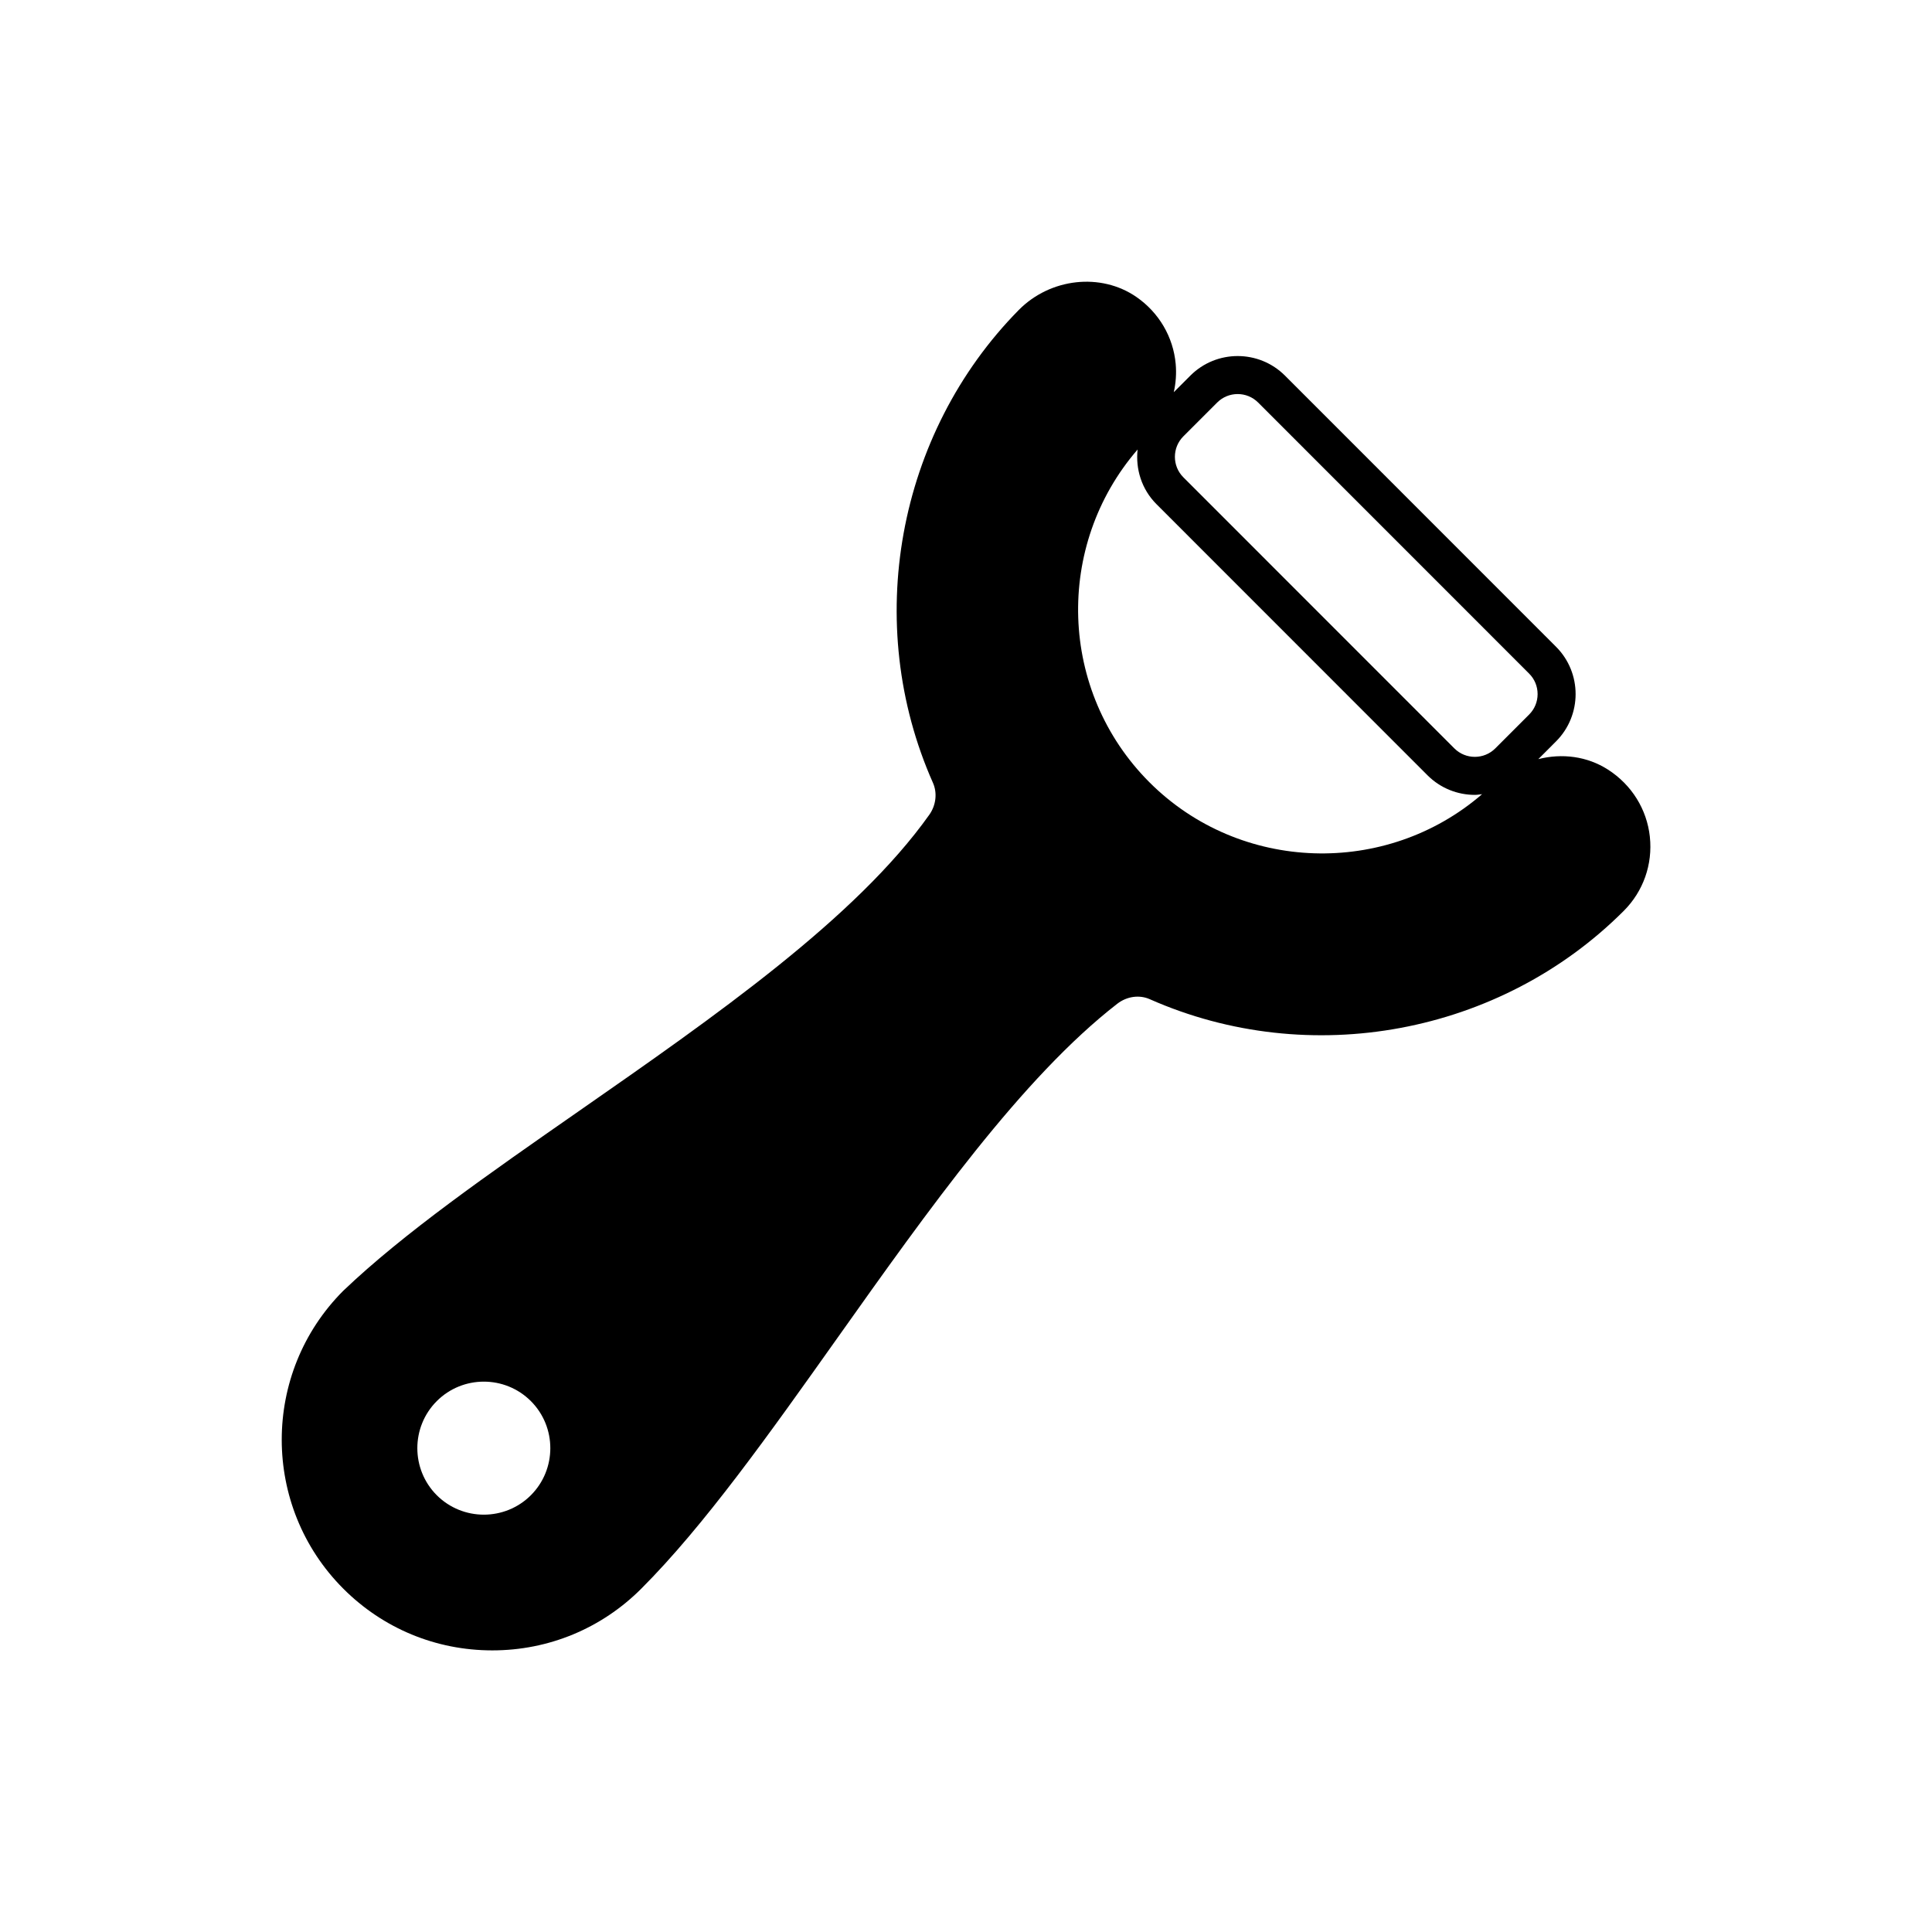 <?xml version="1.0" encoding="UTF-8"?>
<!-- Uploaded to: SVG Repo, www.svgrepo.com, Generator: SVG Repo Mixer Tools -->
<svg fill="#000000" width="800px" height="800px" version="1.1" viewBox="144 144 512 512" xmlns="http://www.w3.org/2000/svg">
 <path d="m581.23 365.76c-0.789-7.297-4.832-13.781-11.09-17.801-5.547-3.559-12.188-4.379-18.469-2.785l4.691-4.695c6.918-6.918 6.918-18.168 0-25.086l-71.828-71.848c-6.918-6.918-18.164-6.918-25.082 0l-4.391 4.391c0.547-2.426 0.738-4.949 0.508-7.496-0.645-7.141-4.434-13.598-10.387-17.723-9.426-6.527-22.844-5.043-31.223 3.457-32.301 32.797-41.43 83.145-22.719 125.28 1.195 2.695 0.82 5.945-0.969 8.469-19.484 27.434-56.805 53.422-92.898 78.555-23.863 16.613-46.406 32.316-62.387 47.57-21.766 21.77-21.766 57.199 0 78.977 10.527 10.535 24.543 16.34 39.457 16.344h0.023c14.914 0 28.93-5.805 39.469-16.344 16.664-16.668 33.859-40.898 52.059-66.555 24.043-33.883 48.906-68.918 74.094-88.465 2.547-1.969 5.852-2.426 8.594-1.215 42.395 18.77 92.887 9.363 125.63-23.398 5.184-5.184 7.699-12.336 6.914-19.629zm-296.54 174.49c-3.438 3.434-7.957 5.152-12.469 5.152-4.516 0-9.031-1.719-12.473-5.152-6.867-6.879-6.867-18.062 0-24.941 6.879-6.879 18.062-6.879 24.941 0 6.867 6.879 6.867 18.062 0 24.941zm163.93-188.93c-24.141-24.156-25.148-62.754-3.144-88.191-0.566 5.164 1.051 10.527 5 14.48l71.832 71.855c3.457 3.457 8 5.188 12.543 5.188 0.641 0 1.277-0.113 1.914-0.184-25.395 21.945-64.117 20.871-88.145-3.148zm100.62-17.965-8.98 8.984c-2.992 2.981-7.844 2.981-10.832 0l-71.832-71.855c-2.981-2.988-2.981-7.852 0-10.84l8.98-8.98c2.992-2.981 7.844-2.981 10.832 0l71.832 71.852c1.445 1.445 2.242 3.371 2.242 5.422 0 2.047-0.797 3.973-2.242 5.418z"/>
</svg>